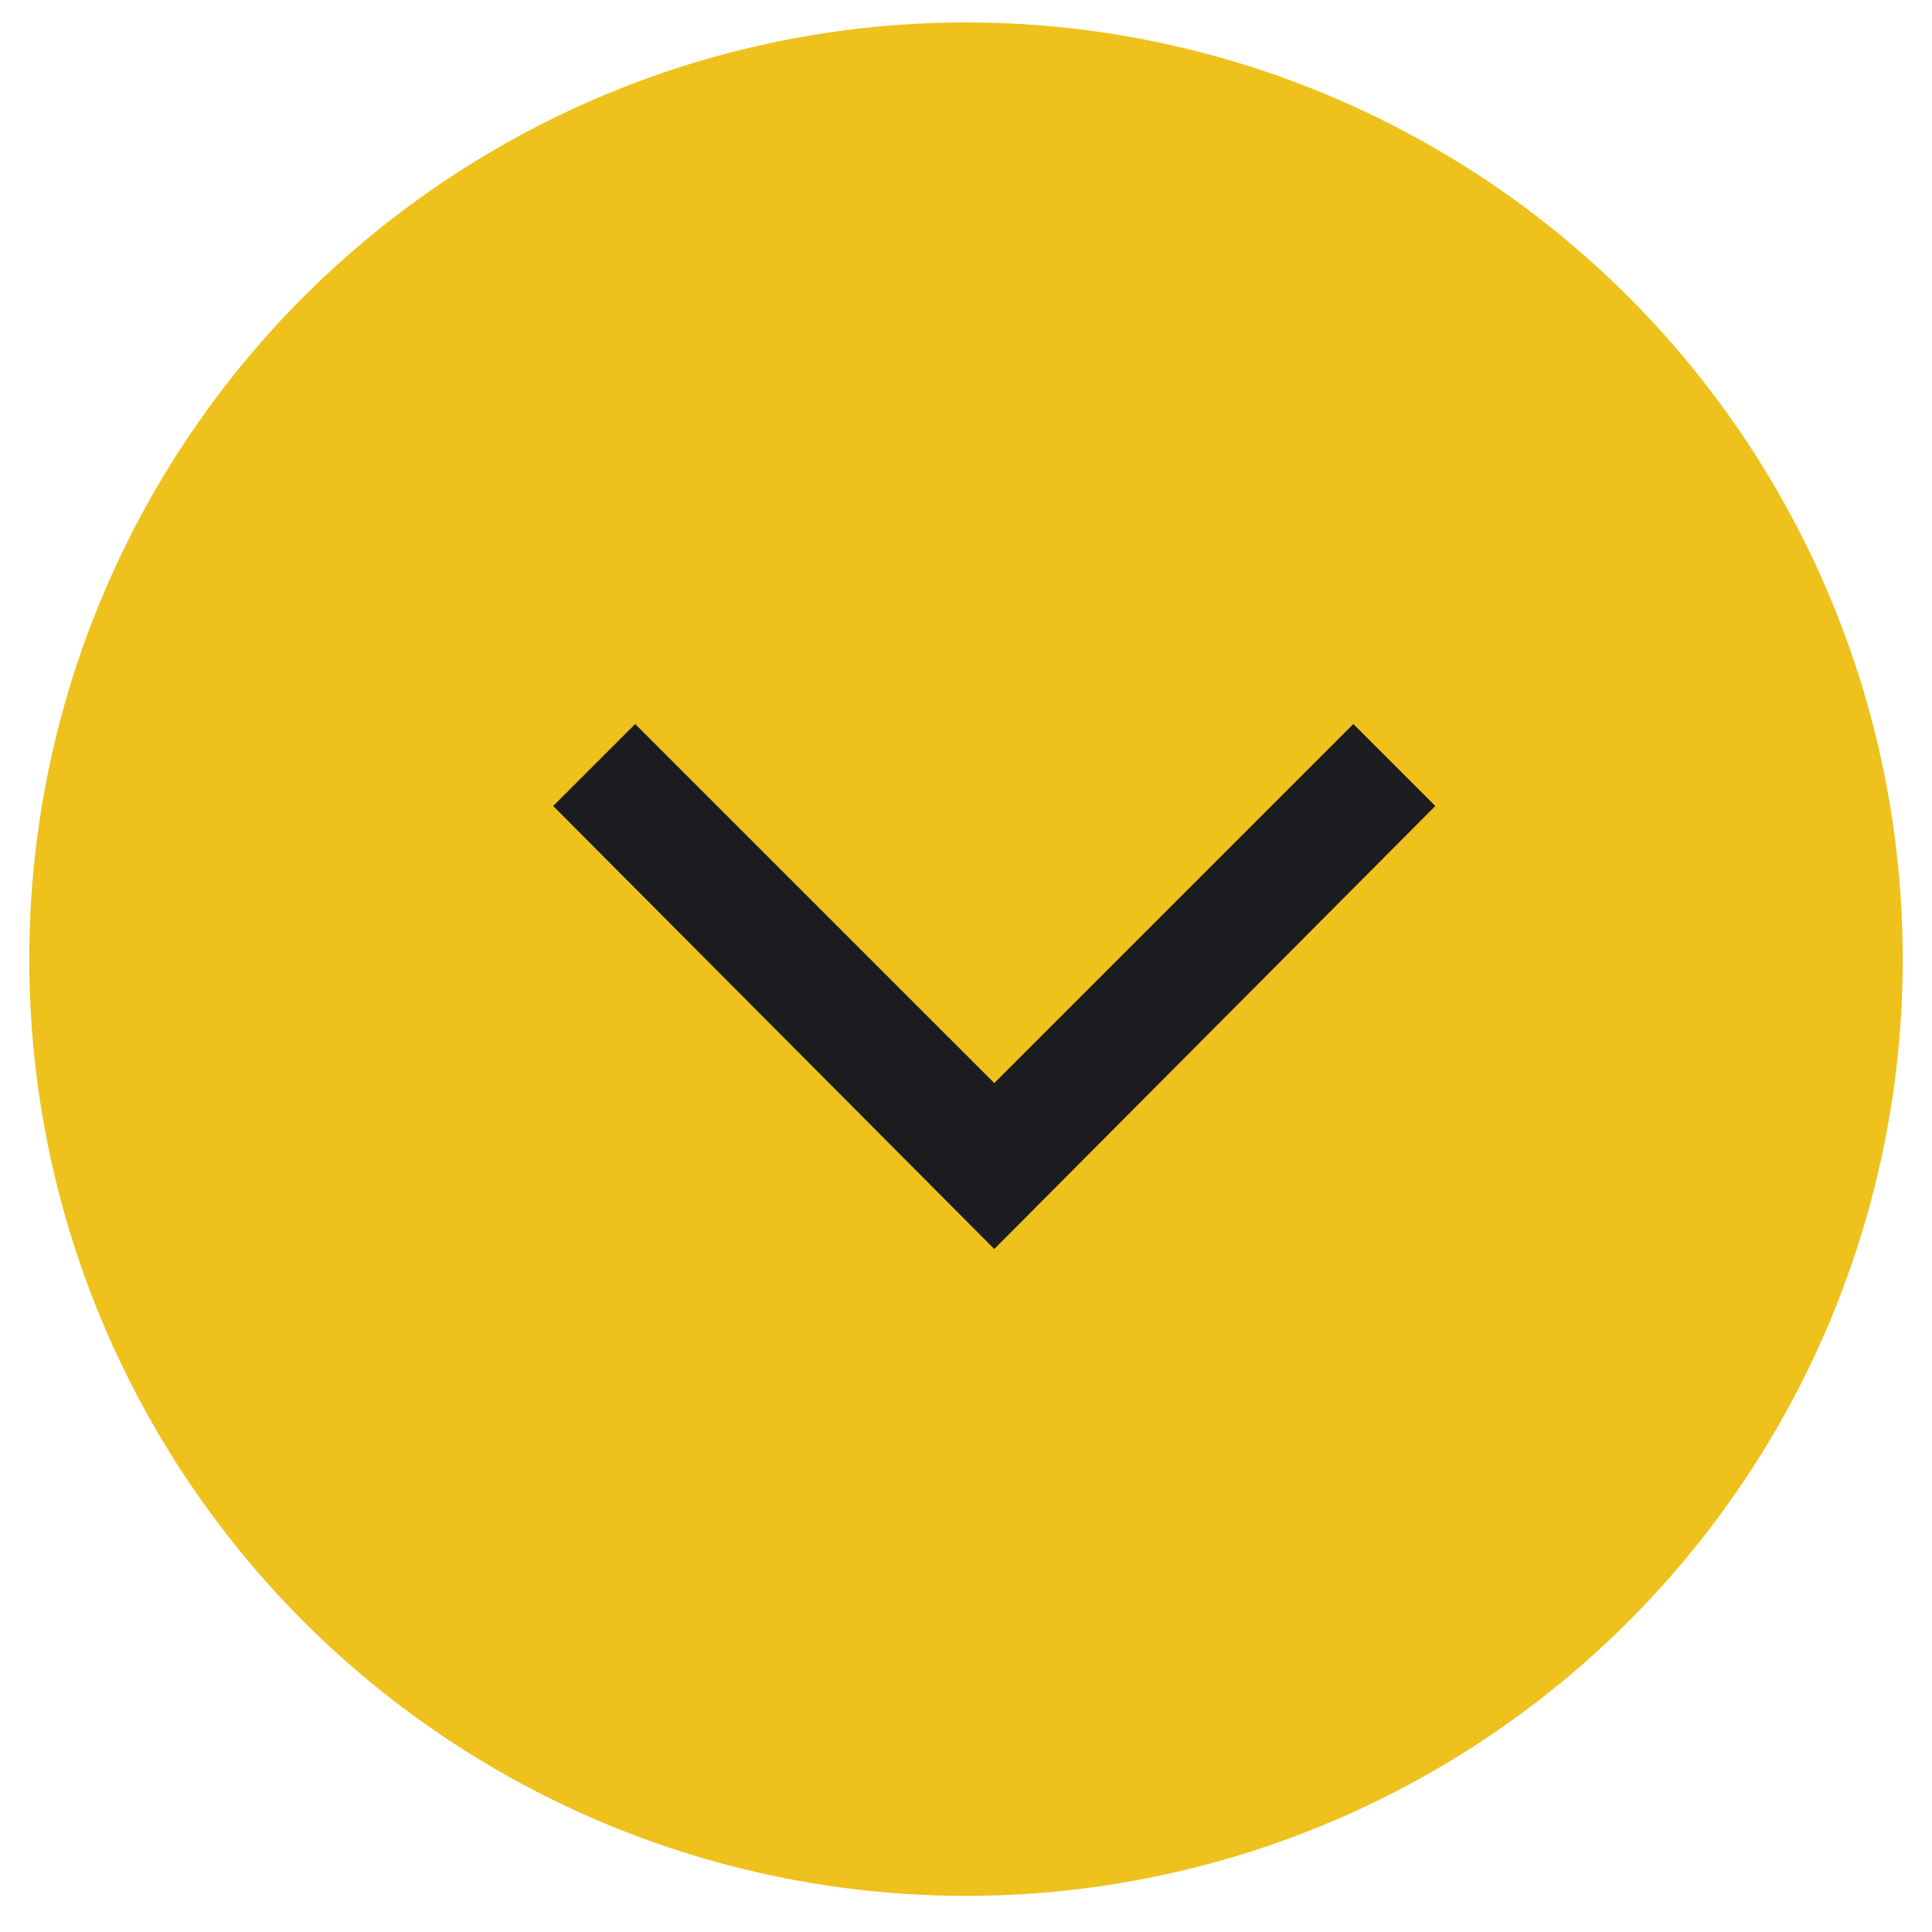 <svg width="33" height="33" viewBox="0 0 33 33" fill="none" xmlns="http://www.w3.org/2000/svg">
<circle cx="16.5" cy="16.383" r="16" fill="#EEC11C"/>
<mask id="mask0_2118_10927" style="mask-type:alpha" maskUnits="userSpaceOnUse" x="4" y="5" width="25" height="25">
<rect x="4.5" y="29.383" width="24" height="24" transform="rotate(-90 4.5 29.383)" fill="#D9D9D9"/>
</mask>
<g mask="url(#mask0_2118_10927)">
<path d="M16.983 21.334L9.449 13.767L10.849 12.367L16.983 18.5L23.116 12.367L24.516 13.767L16.983 21.334Z" fill="#1C1B1F"/>
</g>
</svg>
